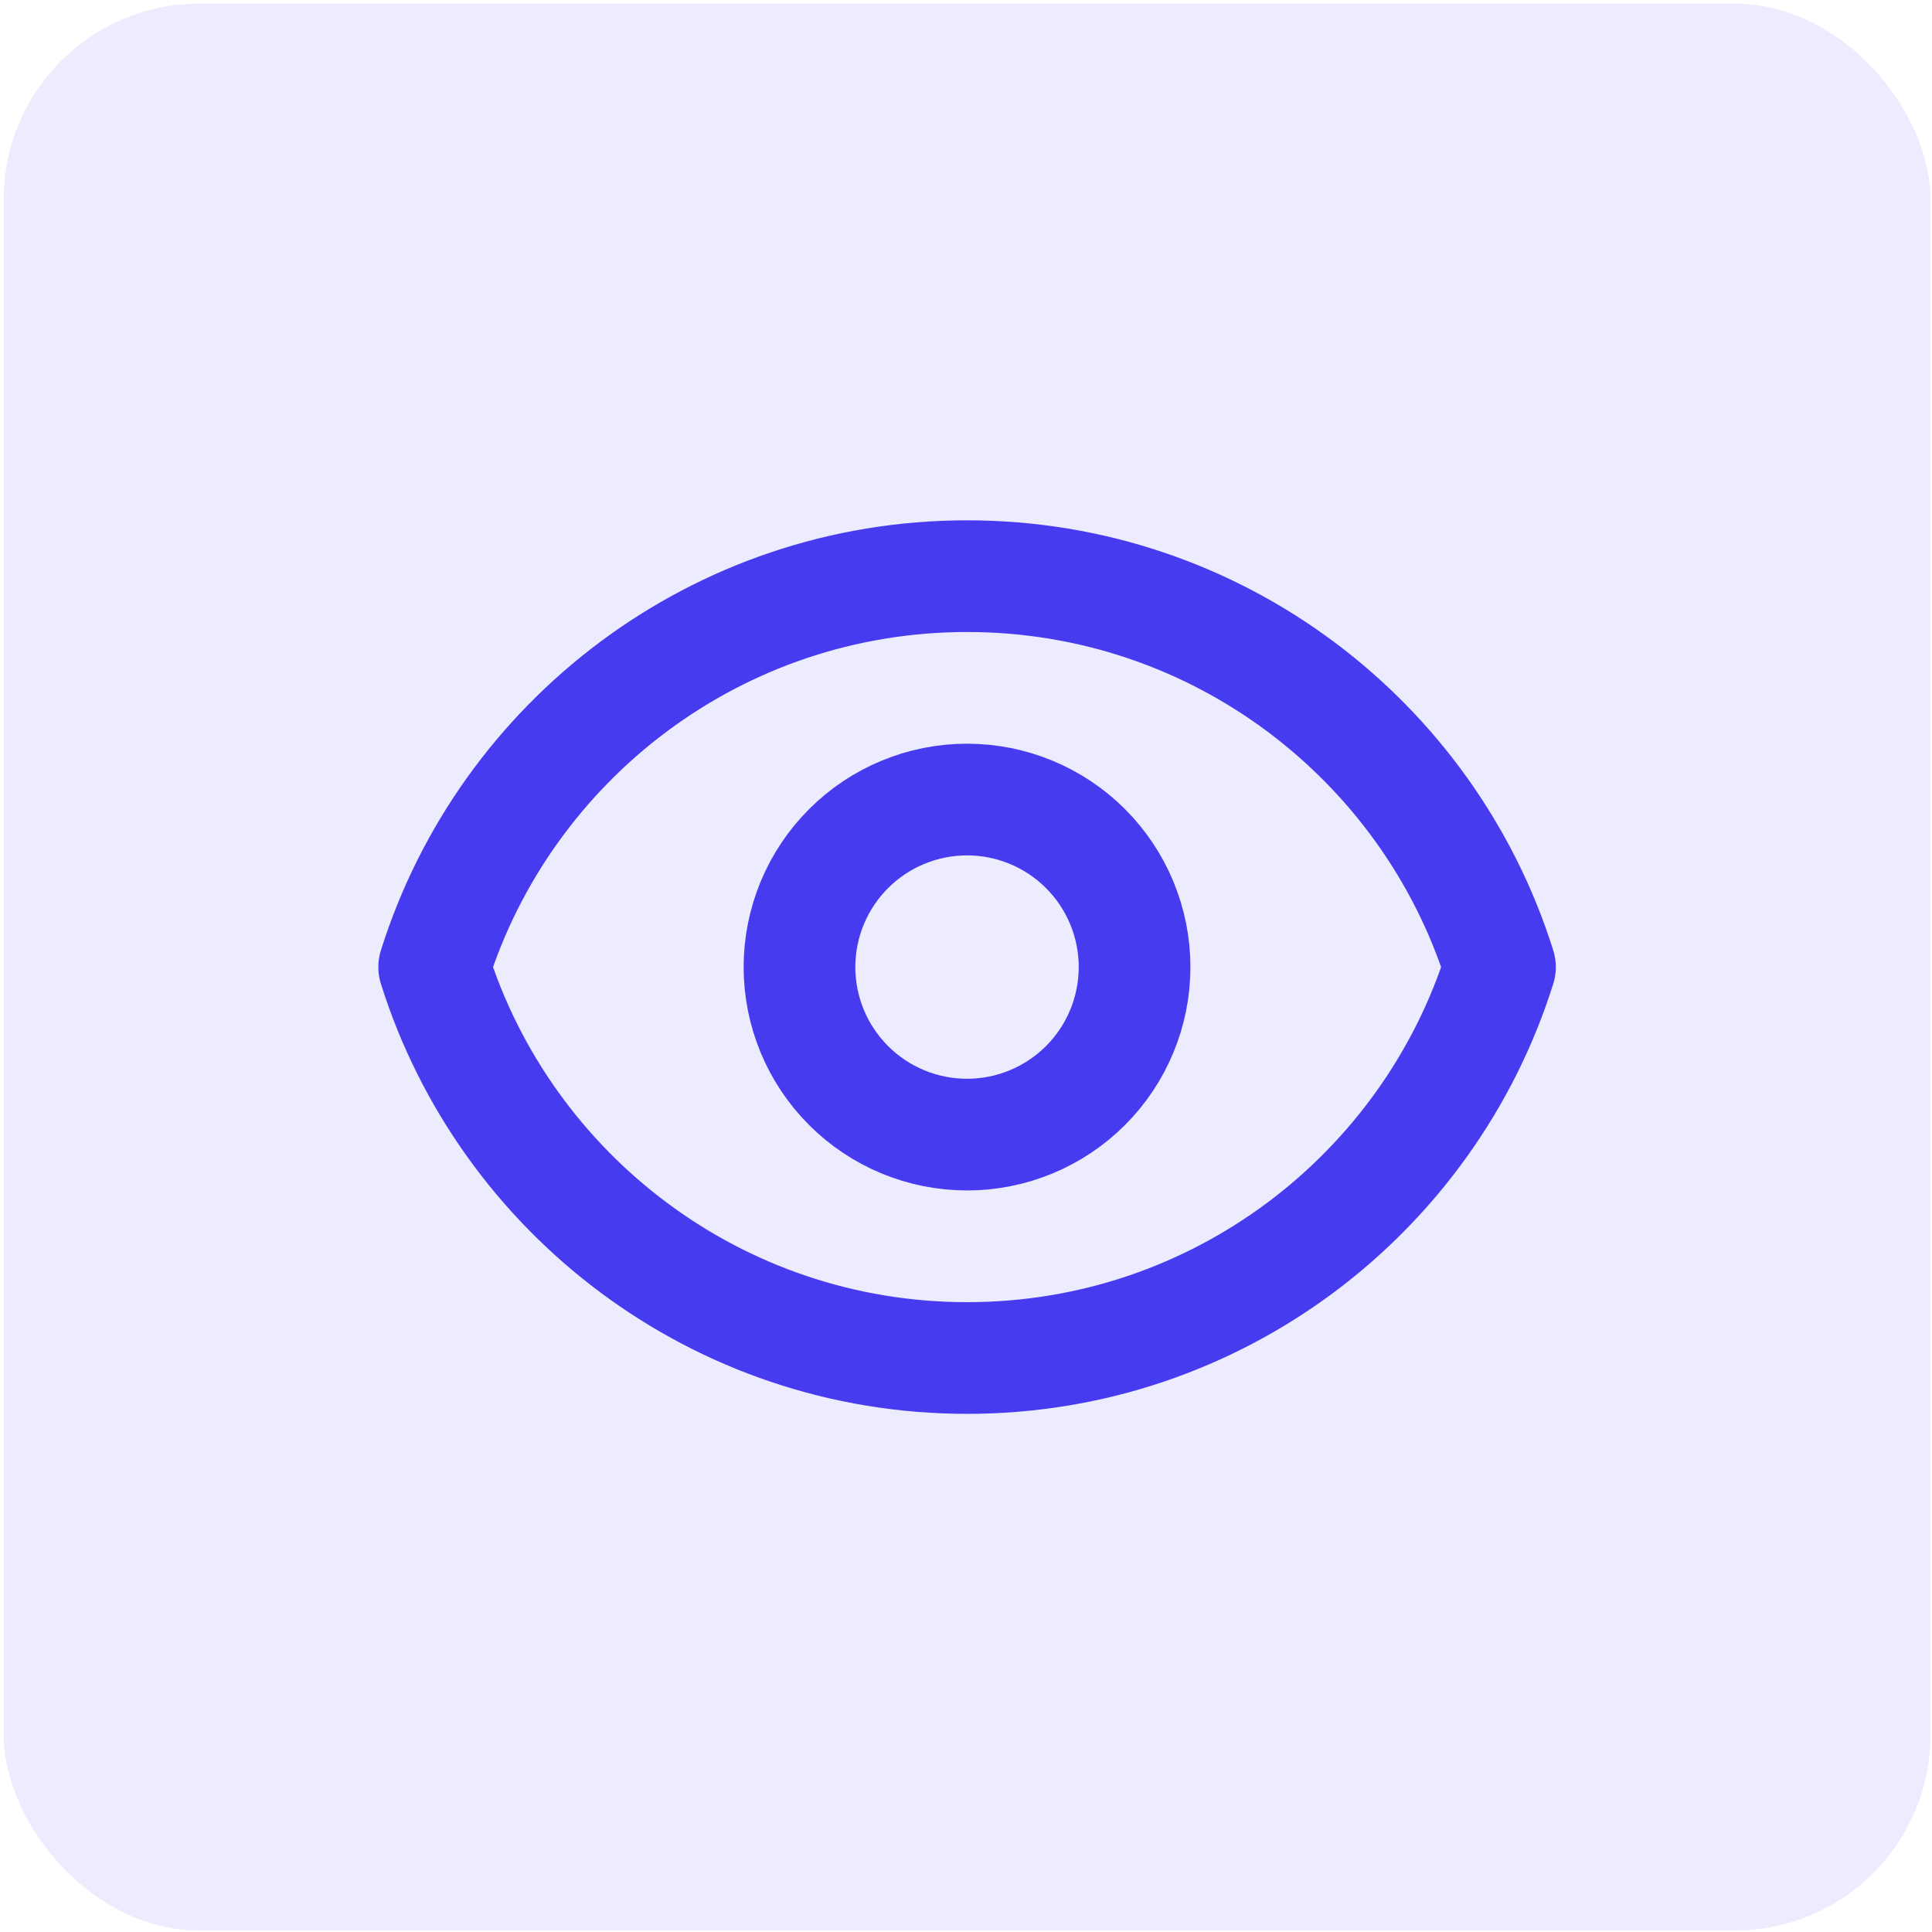 <svg width="63" height="63" viewBox="0 0 63 63" fill="none" xmlns="http://www.w3.org/2000/svg">
<rect x="0.121" y="0.121" width="62.828" height="62.828" rx="6.374" fill="#473BF0" fill-opacity="0.1"/>
<path d="M36.997 31.535C36.997 32.984 36.421 34.374 35.397 35.398C34.372 36.423 32.983 36.998 31.534 36.998C30.085 36.998 28.695 36.423 27.671 35.398C26.646 34.374 26.07 32.984 26.07 31.535C26.07 30.086 26.646 28.697 27.671 27.672C28.695 26.648 30.085 26.072 31.534 26.072C32.983 26.072 34.372 26.648 35.397 27.672C36.421 28.697 36.997 30.086 36.997 31.535Z" stroke="#473BF0" stroke-width="3.642" stroke-linecap="round" stroke-linejoin="round"/>
<path d="M14.158 31.535C16.478 24.147 23.382 18.788 31.535 18.788C39.69 18.788 46.592 24.147 48.912 31.535C46.592 38.923 39.69 44.283 31.535 44.283C23.382 44.283 16.478 38.923 14.158 31.535Z" stroke="#473BF0" stroke-width="3.642" stroke-linecap="round" stroke-linejoin="round"/>
</svg>
